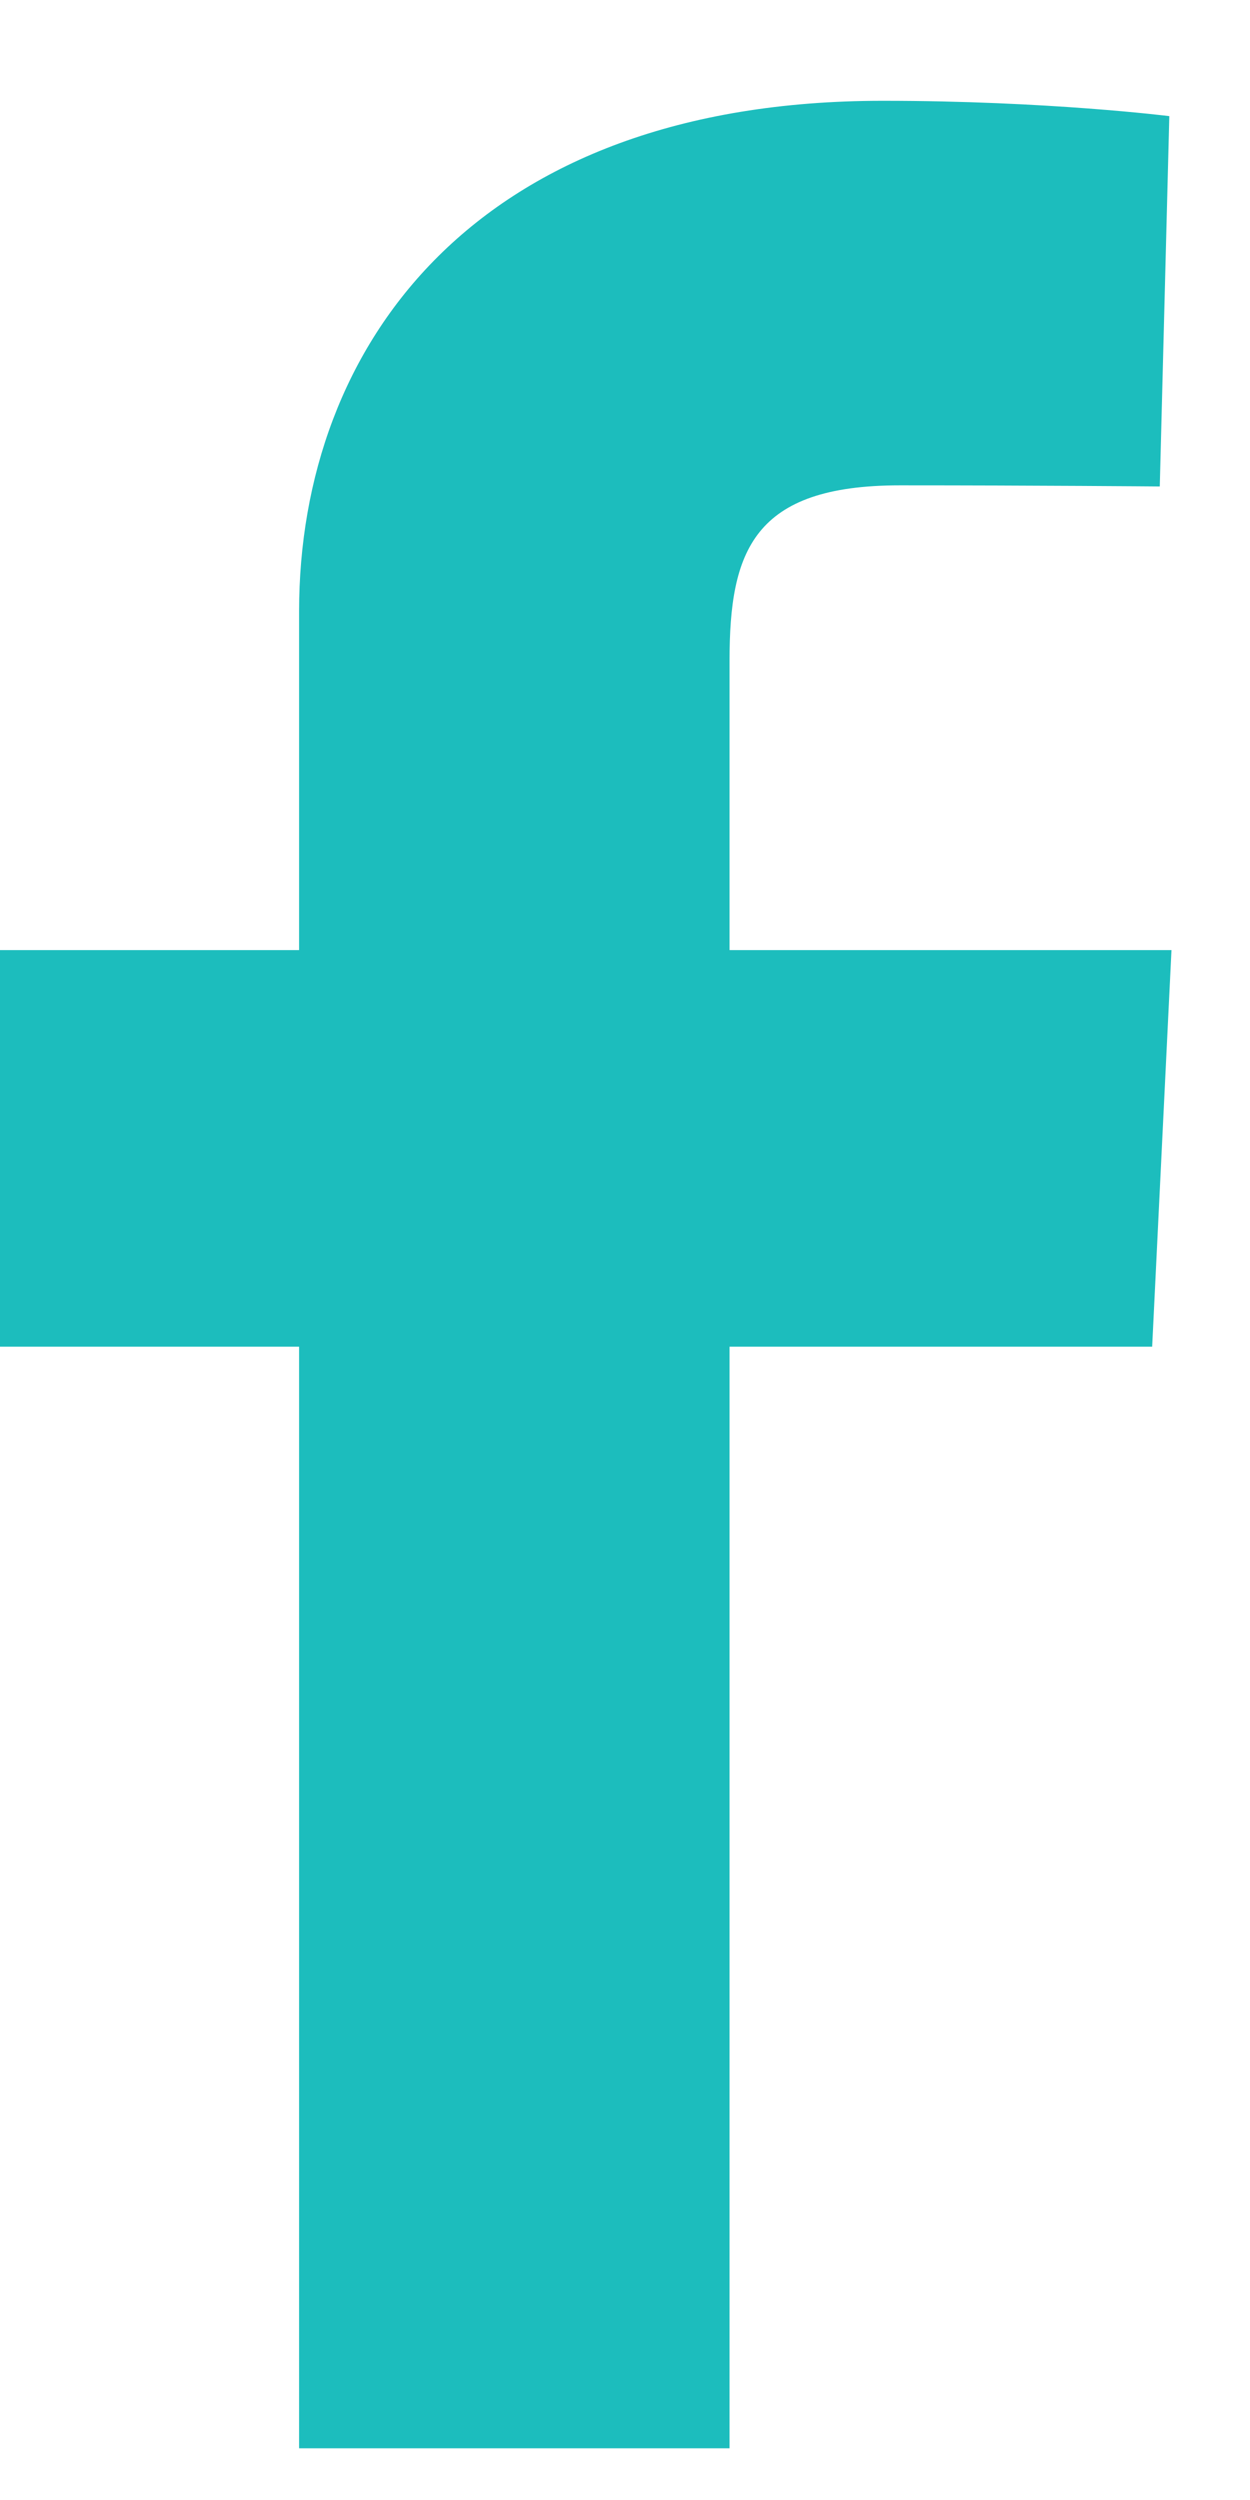 <svg width="11" height="22" viewBox="0 0 11 22" fill="none" xmlns="http://www.w3.org/2000/svg">
<path fill-rule="evenodd" clip-rule="evenodd" d="M2.632 21.545V11.851H0V8.361H2.632V5.38C2.632 3.038 4.186 0.887 7.768 0.887C9.218 0.887 10.29 1.022 10.29 1.022L10.206 4.281C10.206 4.281 9.112 4.271 7.919 4.271C6.627 4.271 6.42 4.851 6.42 5.813V8.361H10.309L10.139 11.851H6.42V21.545H2.632Z" fill="#1CBDBD"/>
</svg>
